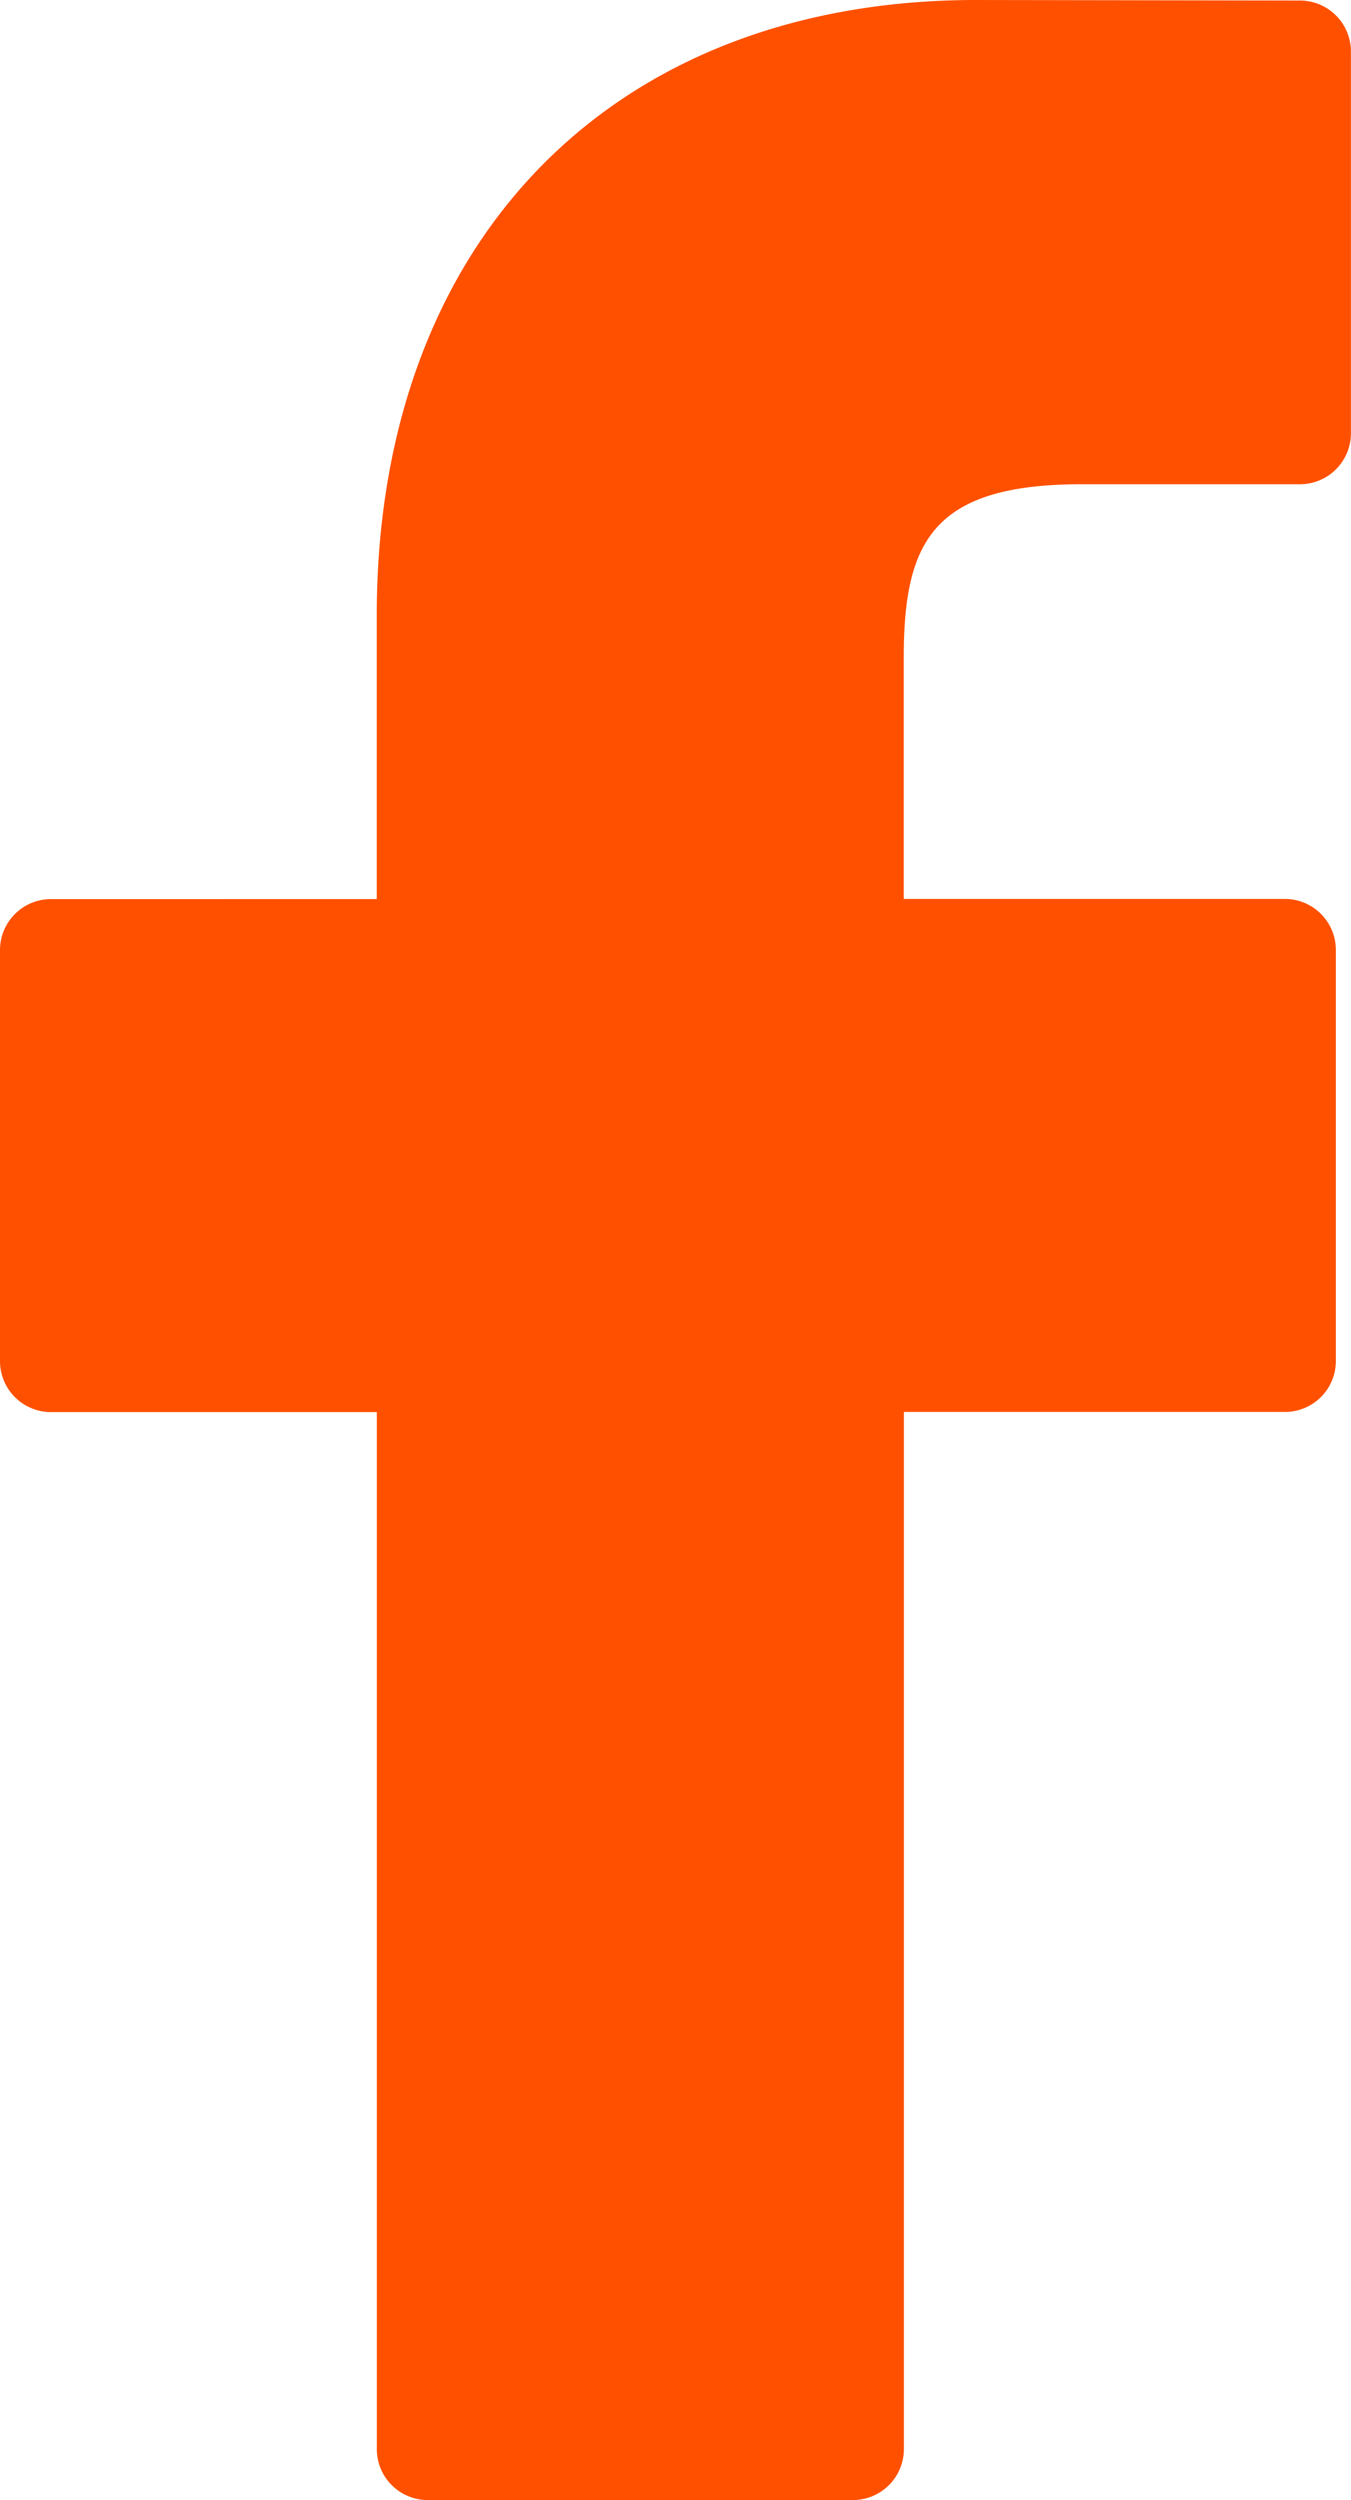 <svg xmlns="http://www.w3.org/2000/svg" viewBox="106 3939 17.571 32.5"><defs><style>.a{fill:#ff5000;}</style></defs><g transform="translate(83.923 3939)"><path class="a" d="M38.986.007,34.772,0c-4.735,0-7.795,3.139-7.795,8v3.688H22.74a.663.663,0,0,0-.663.663v5.343a.663.663,0,0,0,.663.663h4.238V31.837a.662.662,0,0,0,.663.663h5.529a.663.663,0,0,0,.663-.663V18.355h4.955a.662.662,0,0,0,.663-.663l0-5.343a.663.663,0,0,0-.663-.663H33.831V8.56c0-1.5.358-2.265,2.315-2.265h2.839a.663.663,0,0,0,.662-.663V.669A.663.663,0,0,0,38.986.007Z"/></g></svg>